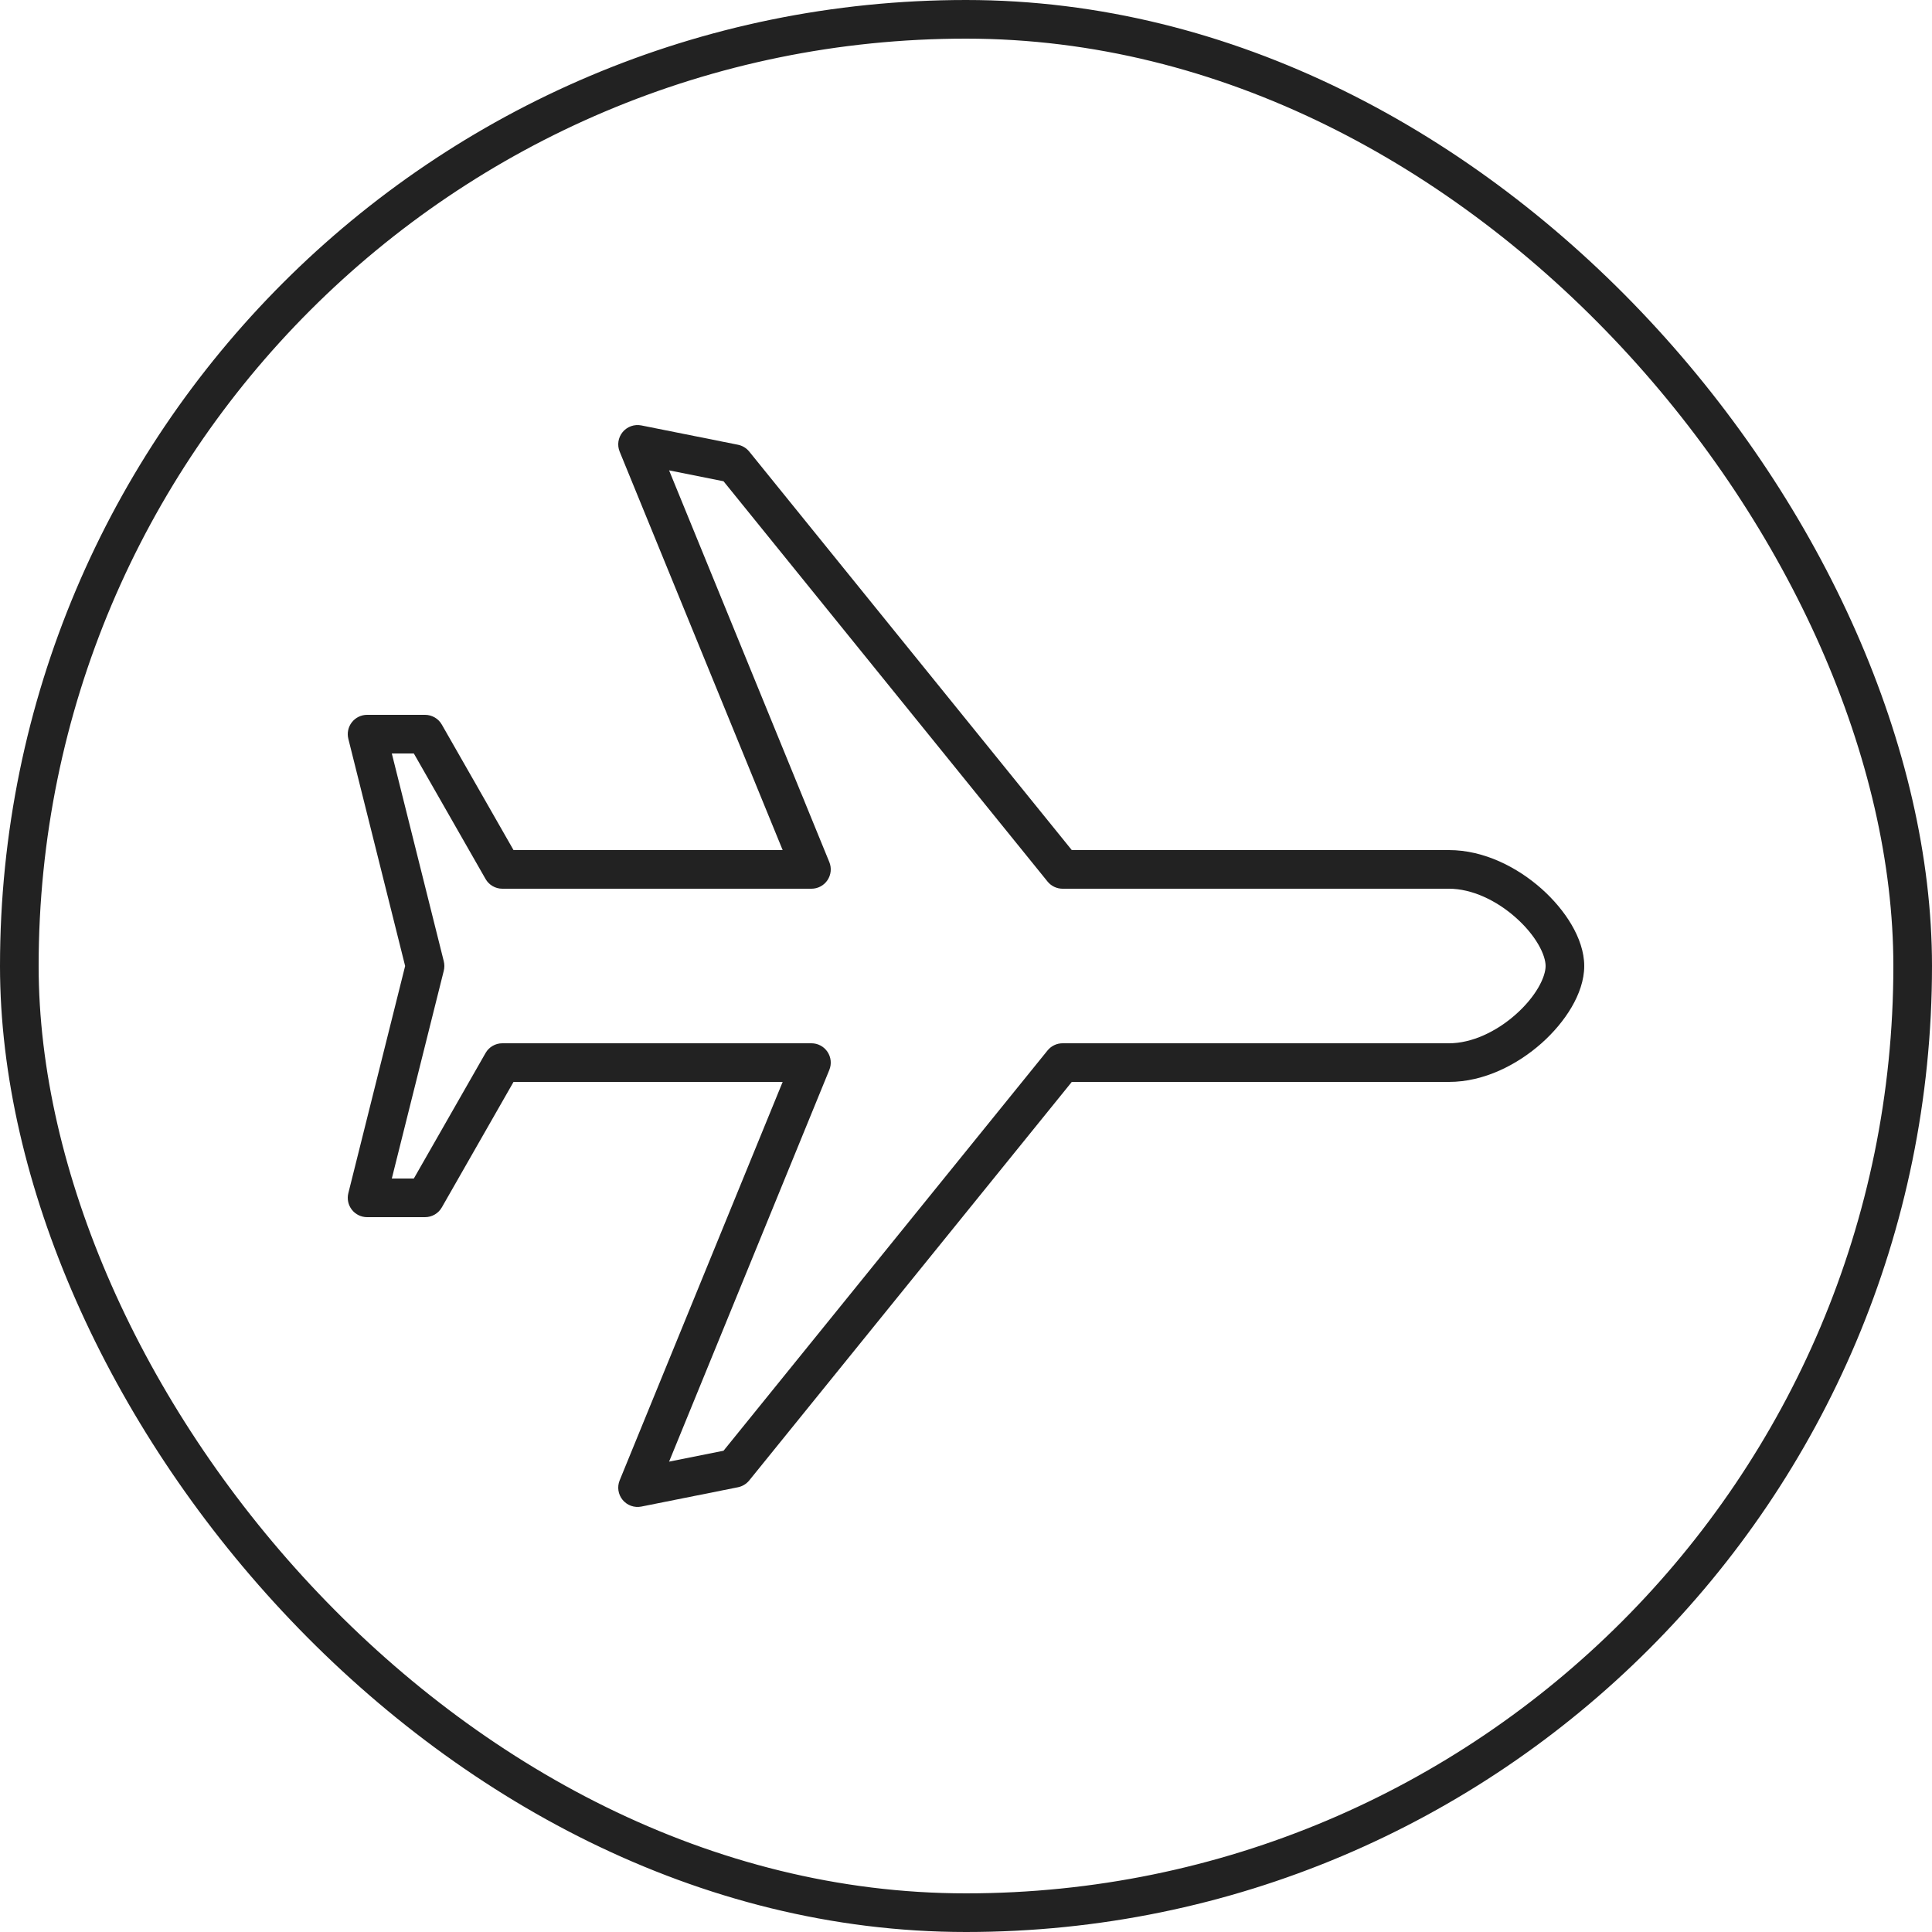 <svg width="50" height="50" viewBox="0 0 50 50" fill="none" xmlns="http://www.w3.org/2000/svg">
<rect x="0.5" y="0.5" width="49" height="49" rx="24.5" stroke="#222222"/>
<path fill-rule="evenodd" clip-rule="evenodd" d="M16.598 11.01C16.417 10.974 16.232 11.04 16.114 11.182C15.997 11.324 15.967 11.519 16.037 11.689L20.255 22H13.29L11.434 18.752C11.345 18.596 11.179 18.5 11 18.5H9.5C9.346 18.5 9.201 18.571 9.106 18.692C9.011 18.814 8.978 18.972 9.015 19.121L10.485 25L9.015 30.879C8.978 31.028 9.011 31.186 9.106 31.308C9.201 31.429 9.346 31.5 9.5 31.5H11C11.179 31.5 11.345 31.404 11.434 31.248L13.29 28H20.255L16.037 38.311C15.967 38.481 15.997 38.676 16.114 38.818C16.232 38.96 16.417 39.026 16.598 38.99L19.098 38.49C19.212 38.467 19.315 38.405 19.389 38.315L27.738 28H37.5C38.409 28 39.272 27.552 39.895 26.999C40.21 26.718 40.48 26.397 40.674 26.064C40.865 25.737 41 25.368 41 25C41 24.632 40.865 24.263 40.674 23.936C40.48 23.603 40.21 23.282 39.895 23.001C39.272 22.448 38.409 22 37.5 22H27.738L19.389 11.685C19.315 11.595 19.212 11.533 19.098 11.51L16.598 11.01ZM40 25C40 24.868 39.947 24.675 39.81 24.439C39.676 24.209 39.477 23.968 39.23 23.749C38.728 23.302 38.091 23 37.5 23H27.5C27.349 23 27.206 22.932 27.111 22.815L18.725 12.455L17.316 12.173L21.463 22.311C21.526 22.465 21.508 22.64 21.415 22.779C21.322 22.917 21.167 23 21 23H13C12.821 23 12.655 22.904 12.566 22.748L10.71 19.5H10.14L11.483 24.869C11.494 24.911 11.5 24.955 11.5 25C11.5 25.045 11.494 25.089 11.483 25.131L10.14 30.5H10.71L12.566 27.252C12.655 27.096 12.821 27 13 27H21C21.167 27 21.322 27.083 21.415 27.221C21.508 27.36 21.526 27.535 21.463 27.689L17.316 37.827L18.725 37.545L27.111 27.185C27.206 27.068 27.349 27 27.5 27H37.5C38.091 27 38.728 26.698 39.23 26.251C39.477 26.032 39.676 25.791 39.81 25.561C39.947 25.325 40 25.132 40 25Z" fill="#222222"/>
</svg>
